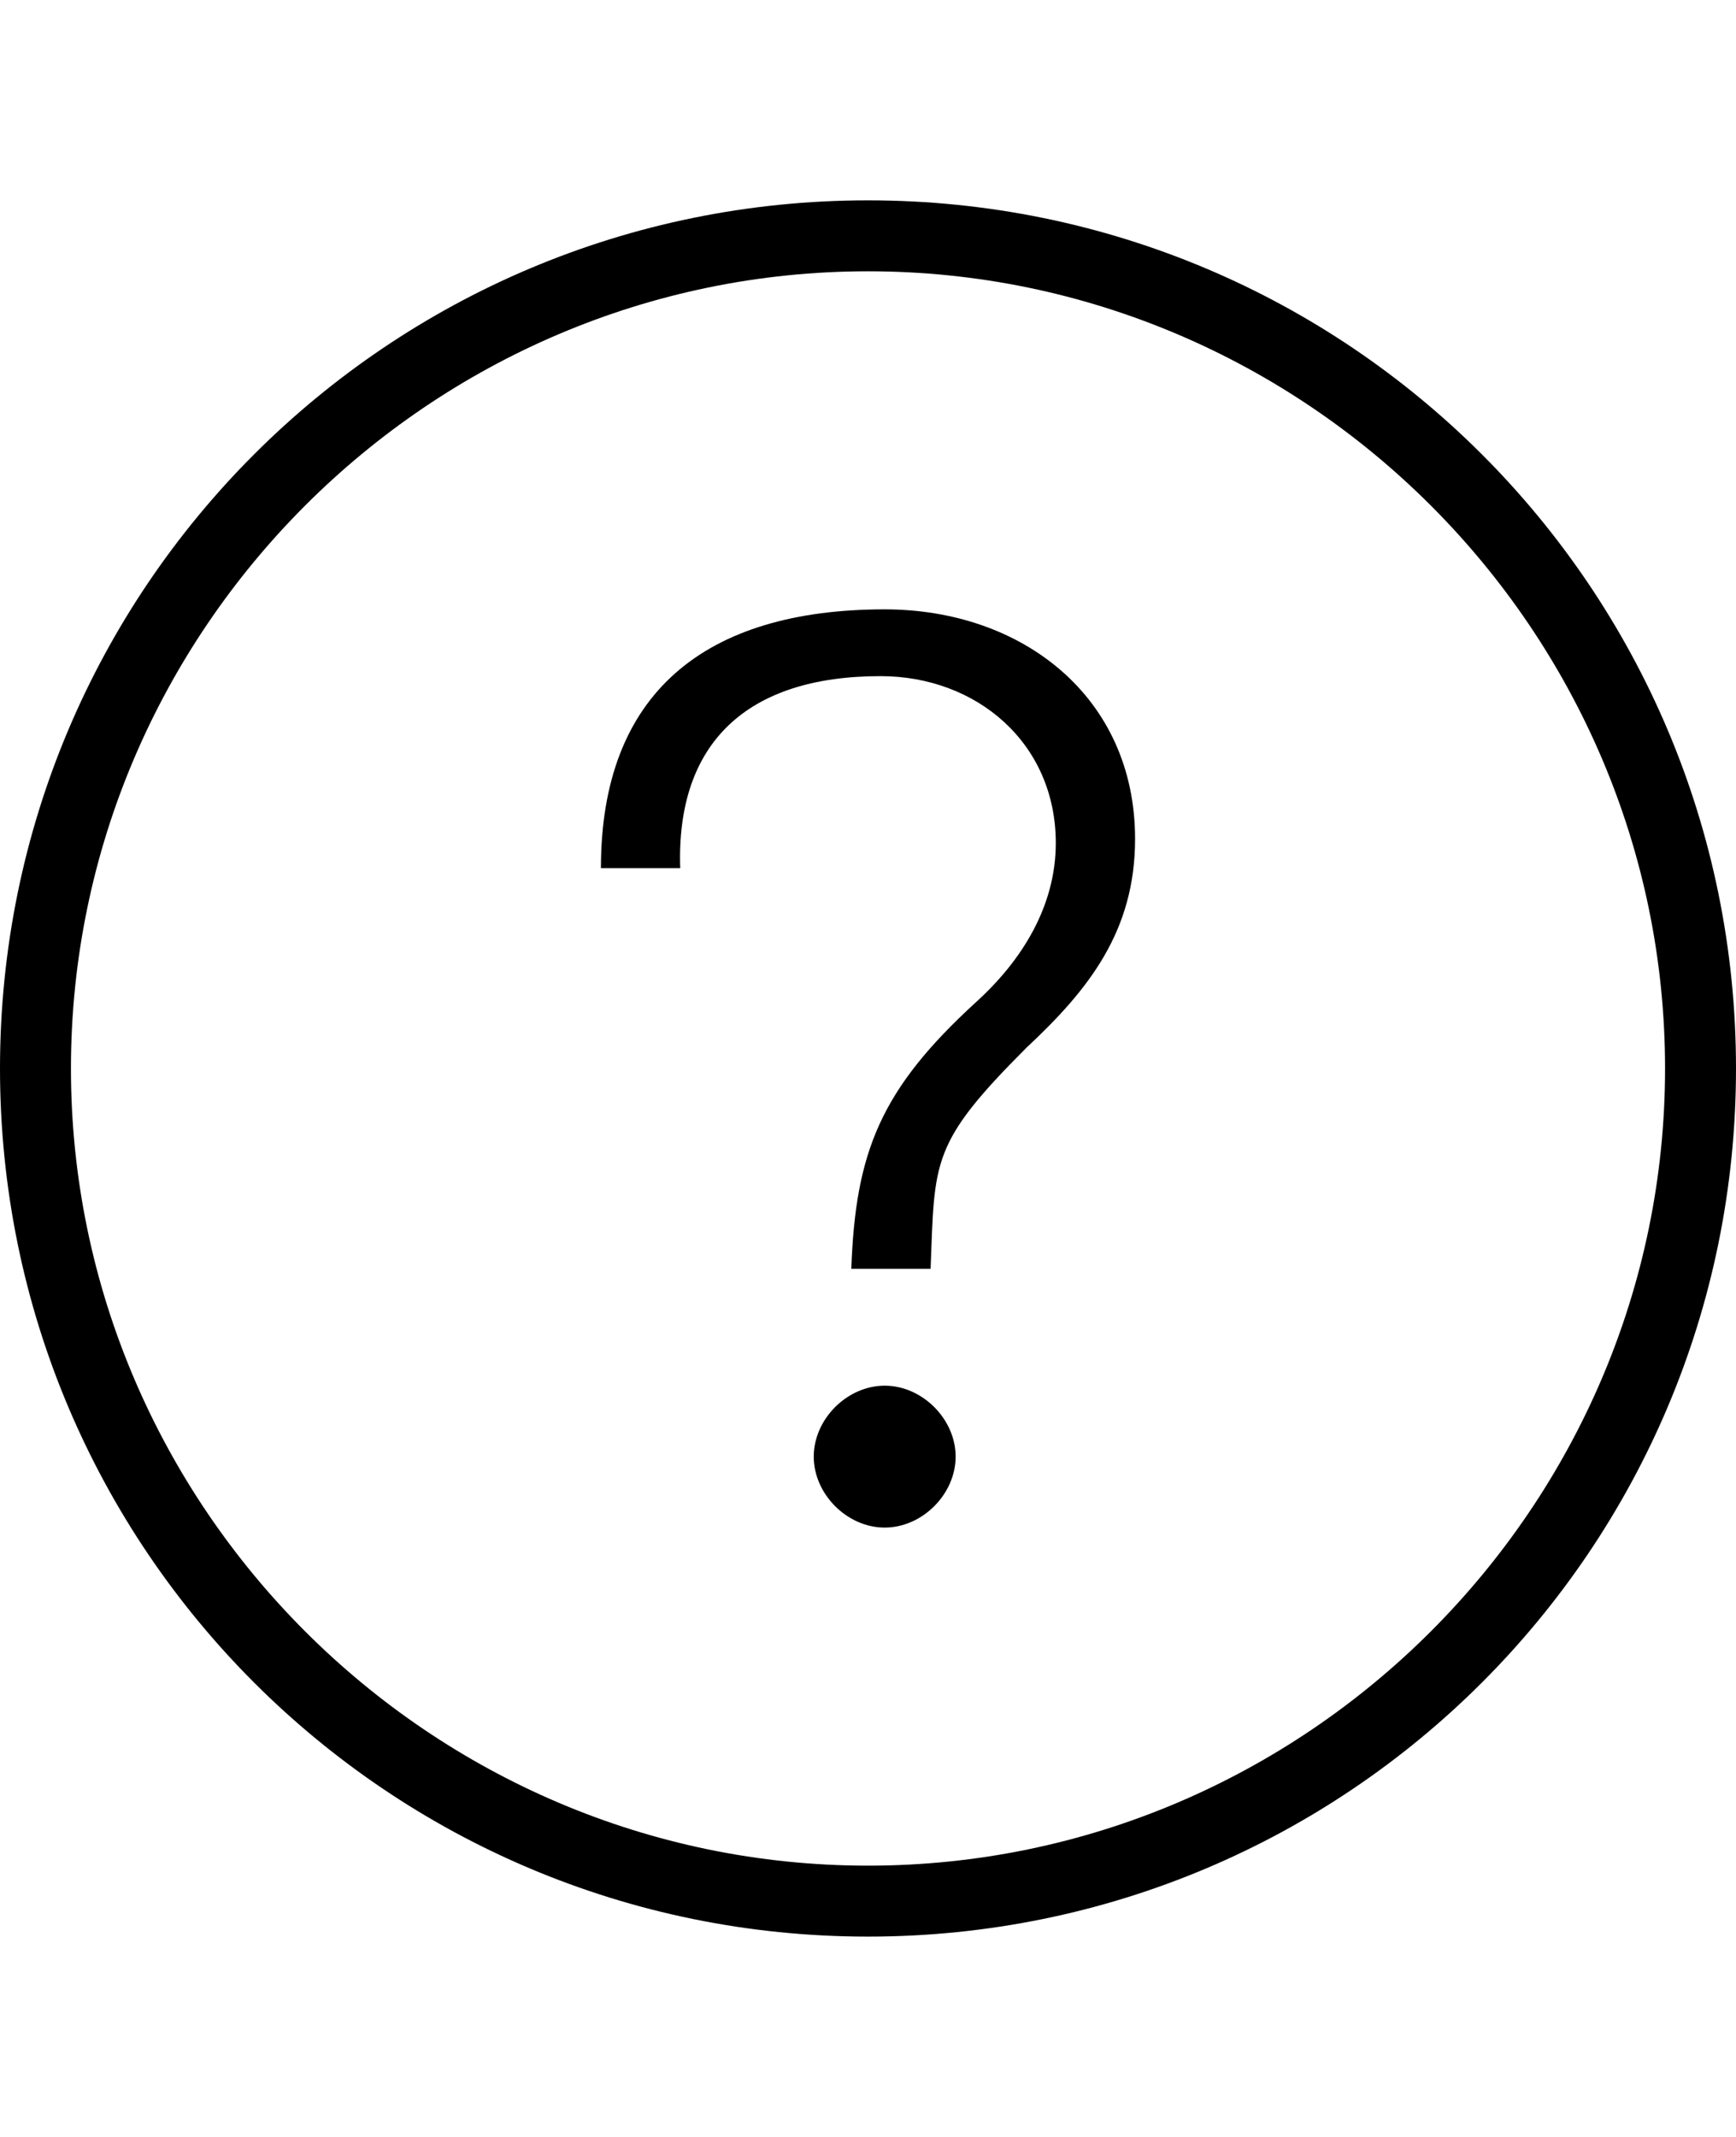<svg version="1.1" xmlns="http://www.w3.org/2000/svg" xmlns:xlink="http://www.w3.org/1999/xlink" id="ios-help-outline" viewBox="0 0 416 512"><path d="M208 48c115 0 208 93 208 208s-93 208-208 208S0 371 0 256 93 48 208 48zm0 399c105 0 191-86 191-191S313 65 208 65 17 151 17 256s86 191 191 191zm4-301c33 0 60 21 60 55 0 22-11 36-26 50-23 23-22 27-23 53h-19c1-28 7-43 30-64 11-10 19-23 19-38 0-24-19-40-42-40-32 0-49 16-48 46h-19c0-42 25-62 68-62zm0 186c9 0 17 8 17 17s-8 17-17 17-17-8-17-17 8-17 17-17z"/></svg>